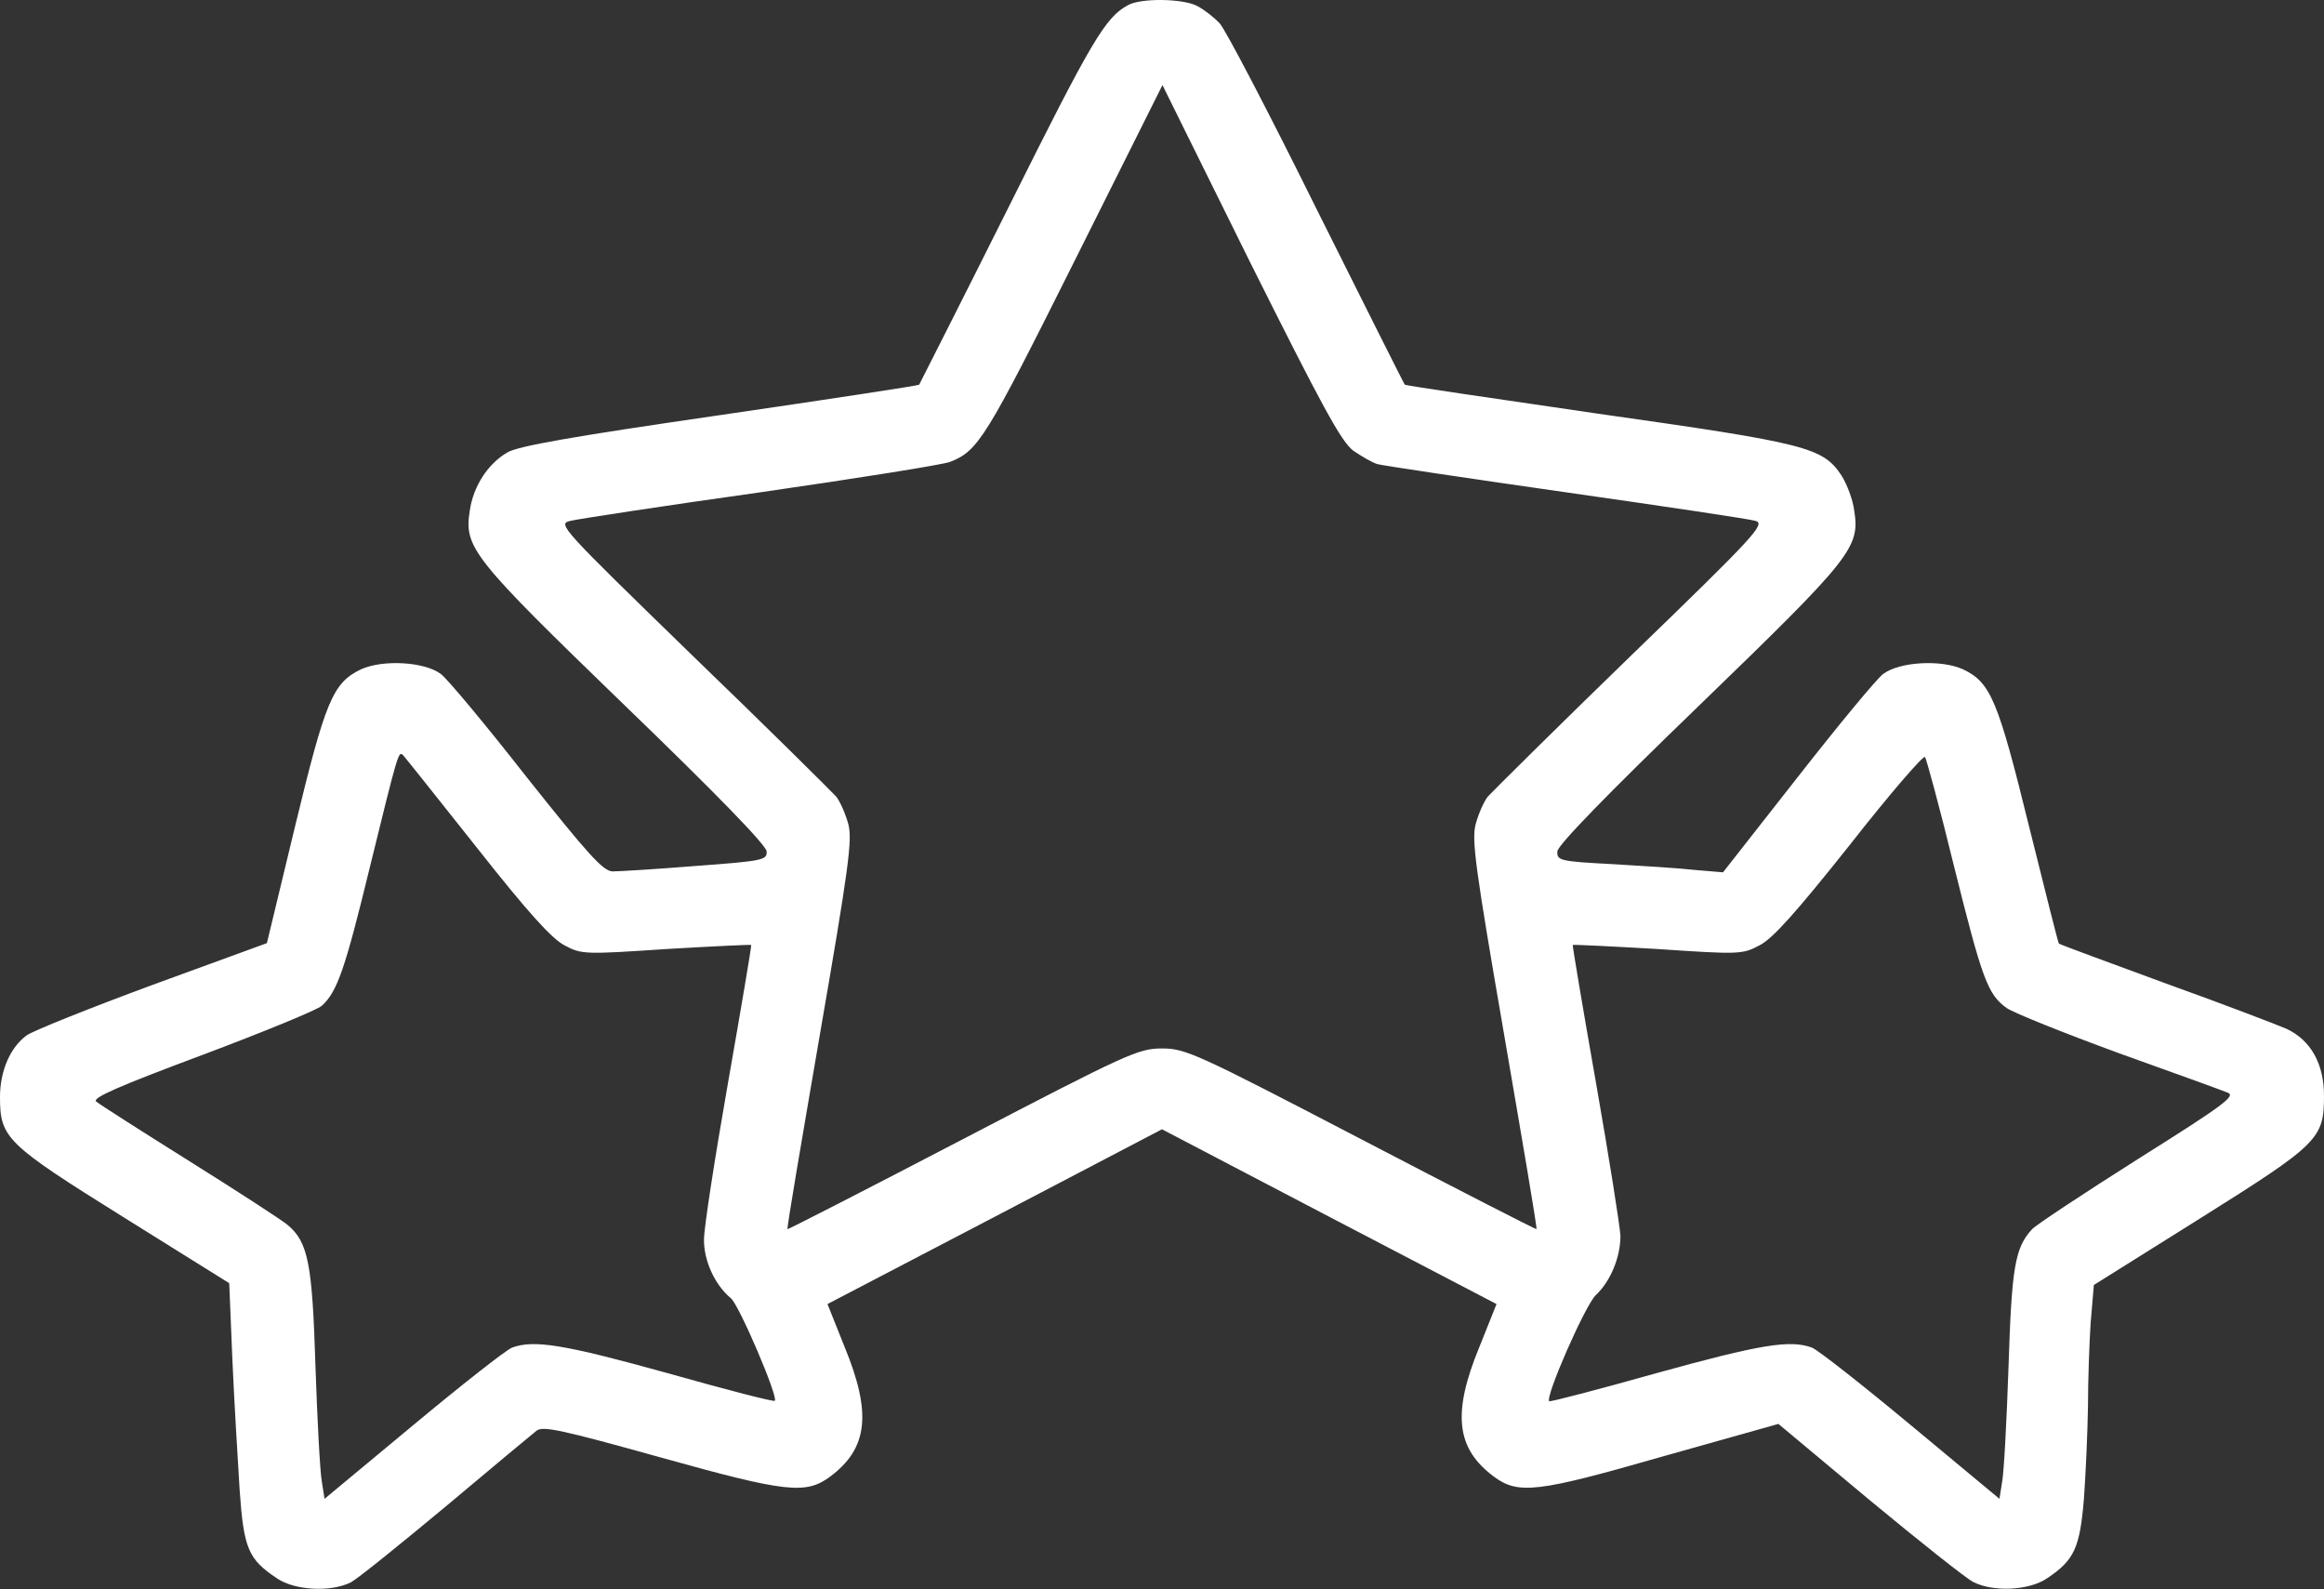 <?xml version="1.0" encoding="UTF-8"?> <svg xmlns="http://www.w3.org/2000/svg" width="512" height="350" viewBox="0 0 512 350" fill="none"><rect x="0" y="0" width="512" height="350" fill="#333333" stroke="none"/> <path d="M248.5 1.14C243.5 3.84 240.6 8.74 222.3 45.44C211.6 66.84 202.6 84.54 202.5 84.74C202.3 84.94 182.6 87.94 158.6 91.44C126.2 96.14 114.2 98.24 111.8 99.64C107.5 102.14 104.3 107.04 103.5 112.44C102.2 120.64 104 122.84 137.7 155.44C157.7 174.74 168.8 186.14 168.9 187.54C169 189.44 168.2 189.64 153.3 190.74C144.6 191.44 136.4 191.94 135 191.94C132.9 191.94 129.6 188.24 116 171.14C107 159.64 98.5 149.44 97.1 148.44C93.5 145.74 84.3 145.24 79.5 147.44C73.3 150.44 71.7 154.34 65 182.04L58.8 207.74L33.6 216.94C19.8 222.04 7.3 227.04 5.9 228.04C2.3 230.64 0 235.84 0 241.64C0 250.64 1.3 251.94 27.1 268.04L50.5 282.64L51.2 299.54C51.6 308.84 52.4 321.74 52.8 328.24C53.7 341.14 54.7 343.44 61 347.64C64.9 350.34 72.9 350.74 77.3 348.54C78.8 347.74 88.2 340.14 98.3 331.74C108.3 323.34 117.3 315.84 118.2 315.14C119.6 314.04 123.7 314.94 145.6 321.04C173.2 328.74 177.5 329.24 182.9 325.24C191.2 319.04 192.1 311.34 186.1 296.74L182.3 287.24L219.1 268.04L256 248.74L292.9 268.04L329.7 287.24L325.9 296.74C319.9 311.34 320.8 319.04 329.1 325.24C334.5 329.24 338.7 328.74 366.2 320.84L391.8 313.64L411.8 330.34C422.8 339.44 433.1 347.64 434.7 348.44C439.1 350.74 447.1 350.34 451 347.64C457 343.64 458.2 340.94 459.1 330.24C459.5 324.84 459.9 315.74 460 309.94C460 304.14 460.3 295.74 460.6 291.24L461.3 283.04L484.6 268.44C510.9 251.94 512 250.84 512 241.34C512 234.34 509.1 229.14 503.8 226.64C502 225.84 490 221.24 477.2 216.64C464.4 211.94 453.8 208.04 453.6 207.84C453.4 207.64 450.5 195.94 447 181.94C440.2 154.34 438.6 150.34 432.5 147.44C427.7 145.24 418.5 145.74 414.9 148.44C413.5 149.44 405 159.74 396 171.24L379.6 192.14L373.6 191.64C370.2 191.24 362 190.74 355.3 190.34C343.6 189.74 343 189.54 343.1 187.54C343.2 186.14 354 175.04 374.3 155.44C408 122.84 409.8 120.64 408.5 112.44C408.2 110.04 406.9 106.64 405.7 104.74C401.6 98.54 398.1 97.64 352.2 91.14C328.9 87.74 309.7 84.94 309.5 84.74C309.3 84.54 300.6 67.14 290 45.94C279.5 24.74 269.9 6.34 268.7 5.14C267.5 3.84 265.3 2.14 263.8 1.34C260.6 -0.36 251.3 -0.46 248.5 1.14ZM298.1 99.24C300 100.54 302.4 101.94 303.5 102.24C304.6 102.54 323.3 105.34 345 108.44C366.7 111.54 385.6 114.34 386.8 114.74C389 115.44 386.5 118.14 359.3 144.44C342.9 160.34 328.8 174.34 327.8 175.44C326.9 176.54 325.7 179.34 325.1 181.54C324.2 185.04 325 191.04 331.4 228.04C335.4 251.34 338.7 270.54 338.5 270.74C338.4 270.84 321 261.94 299.9 250.94C263.6 232.04 261.2 230.94 256 230.94C250.8 230.94 248.4 232.04 212.1 250.94C191 261.94 173.6 270.84 173.5 270.74C173.3 270.54 176.6 251.34 180.6 228.04C187 191.04 187.8 185.04 186.9 181.54C186.3 179.34 185.1 176.54 184.2 175.44C183.2 174.34 169.1 160.34 152.6 144.44C123.5 116.14 122.8 115.44 125.6 114.74C127.2 114.34 146.1 111.44 167.5 108.44C189 105.34 207.8 102.34 209.3 101.74C215.5 99.34 217.2 96.54 236.6 57.74L256.1 18.74L275.4 57.74C291.2 89.34 295.4 97.14 298.1 99.24ZM105 186.64C116.2 200.84 121.6 206.84 124.4 208.24C128.1 210.24 128.9 210.24 146.8 209.04C157 208.44 165.4 208.04 165.5 208.14C165.6 208.34 163.3 221.94 160.4 238.44C157.5 254.94 155.1 270.44 155.1 272.94C155 277.64 157.5 283.04 161 285.94C162.8 287.34 171.5 307.74 170.7 308.54C170.5 308.84 159.8 306.04 147 302.44C124.3 296.14 117.6 295.04 112.8 296.84C111.5 297.34 101.7 305.04 91 313.94L71.5 330.14L70.9 326.34C70.5 324.14 69.9 312.74 69.5 300.94C68.8 278.34 67.9 273.64 63.4 269.84C62.4 268.94 52.7 262.64 42 255.94C31.3 249.24 21.9 243.24 21.2 242.64C20.2 241.84 26.2 239.24 44.4 232.44C58 227.34 69.9 222.44 70.9 221.54C74.3 218.44 76 213.54 81.5 190.94C87.8 165.24 87.8 165.44 88.8 166.34C89.2 166.74 96.5 175.94 105 186.64ZM430.4 190.44C436.7 215.74 437.9 219.04 442.1 222.04C443.7 223.14 454.7 227.54 466.7 231.94C478.7 236.24 489.5 240.14 490.7 240.64C492.7 241.34 490.2 243.24 471.1 255.24C459.1 262.84 448.5 269.84 447.7 270.74C443.9 274.84 443.2 279.14 442.5 300.94C442.1 312.74 441.5 324.14 441.1 326.34L440.5 330.14L421 313.94C410.3 305.04 400.5 297.34 399.2 296.84C394.4 295.04 387.8 296.14 365 302.44C352.2 306.04 341.5 308.84 341.3 308.64C340.4 307.64 349.3 287.34 351.6 285.24C354.8 282.24 357 276.94 357 272.24C356.9 270.14 354.5 254.94 351.6 238.44C348.7 221.94 346.4 208.34 346.5 208.14C346.6 208.04 355 208.44 365.2 209.04C383 210.24 383.9 210.24 387.6 208.24C390.5 206.84 395.8 200.84 407.5 186.14C416.2 175.04 423.7 166.34 424.1 166.74C424.4 167.14 427.3 177.74 430.4 190.44Z" fill="white"></path> </svg> 